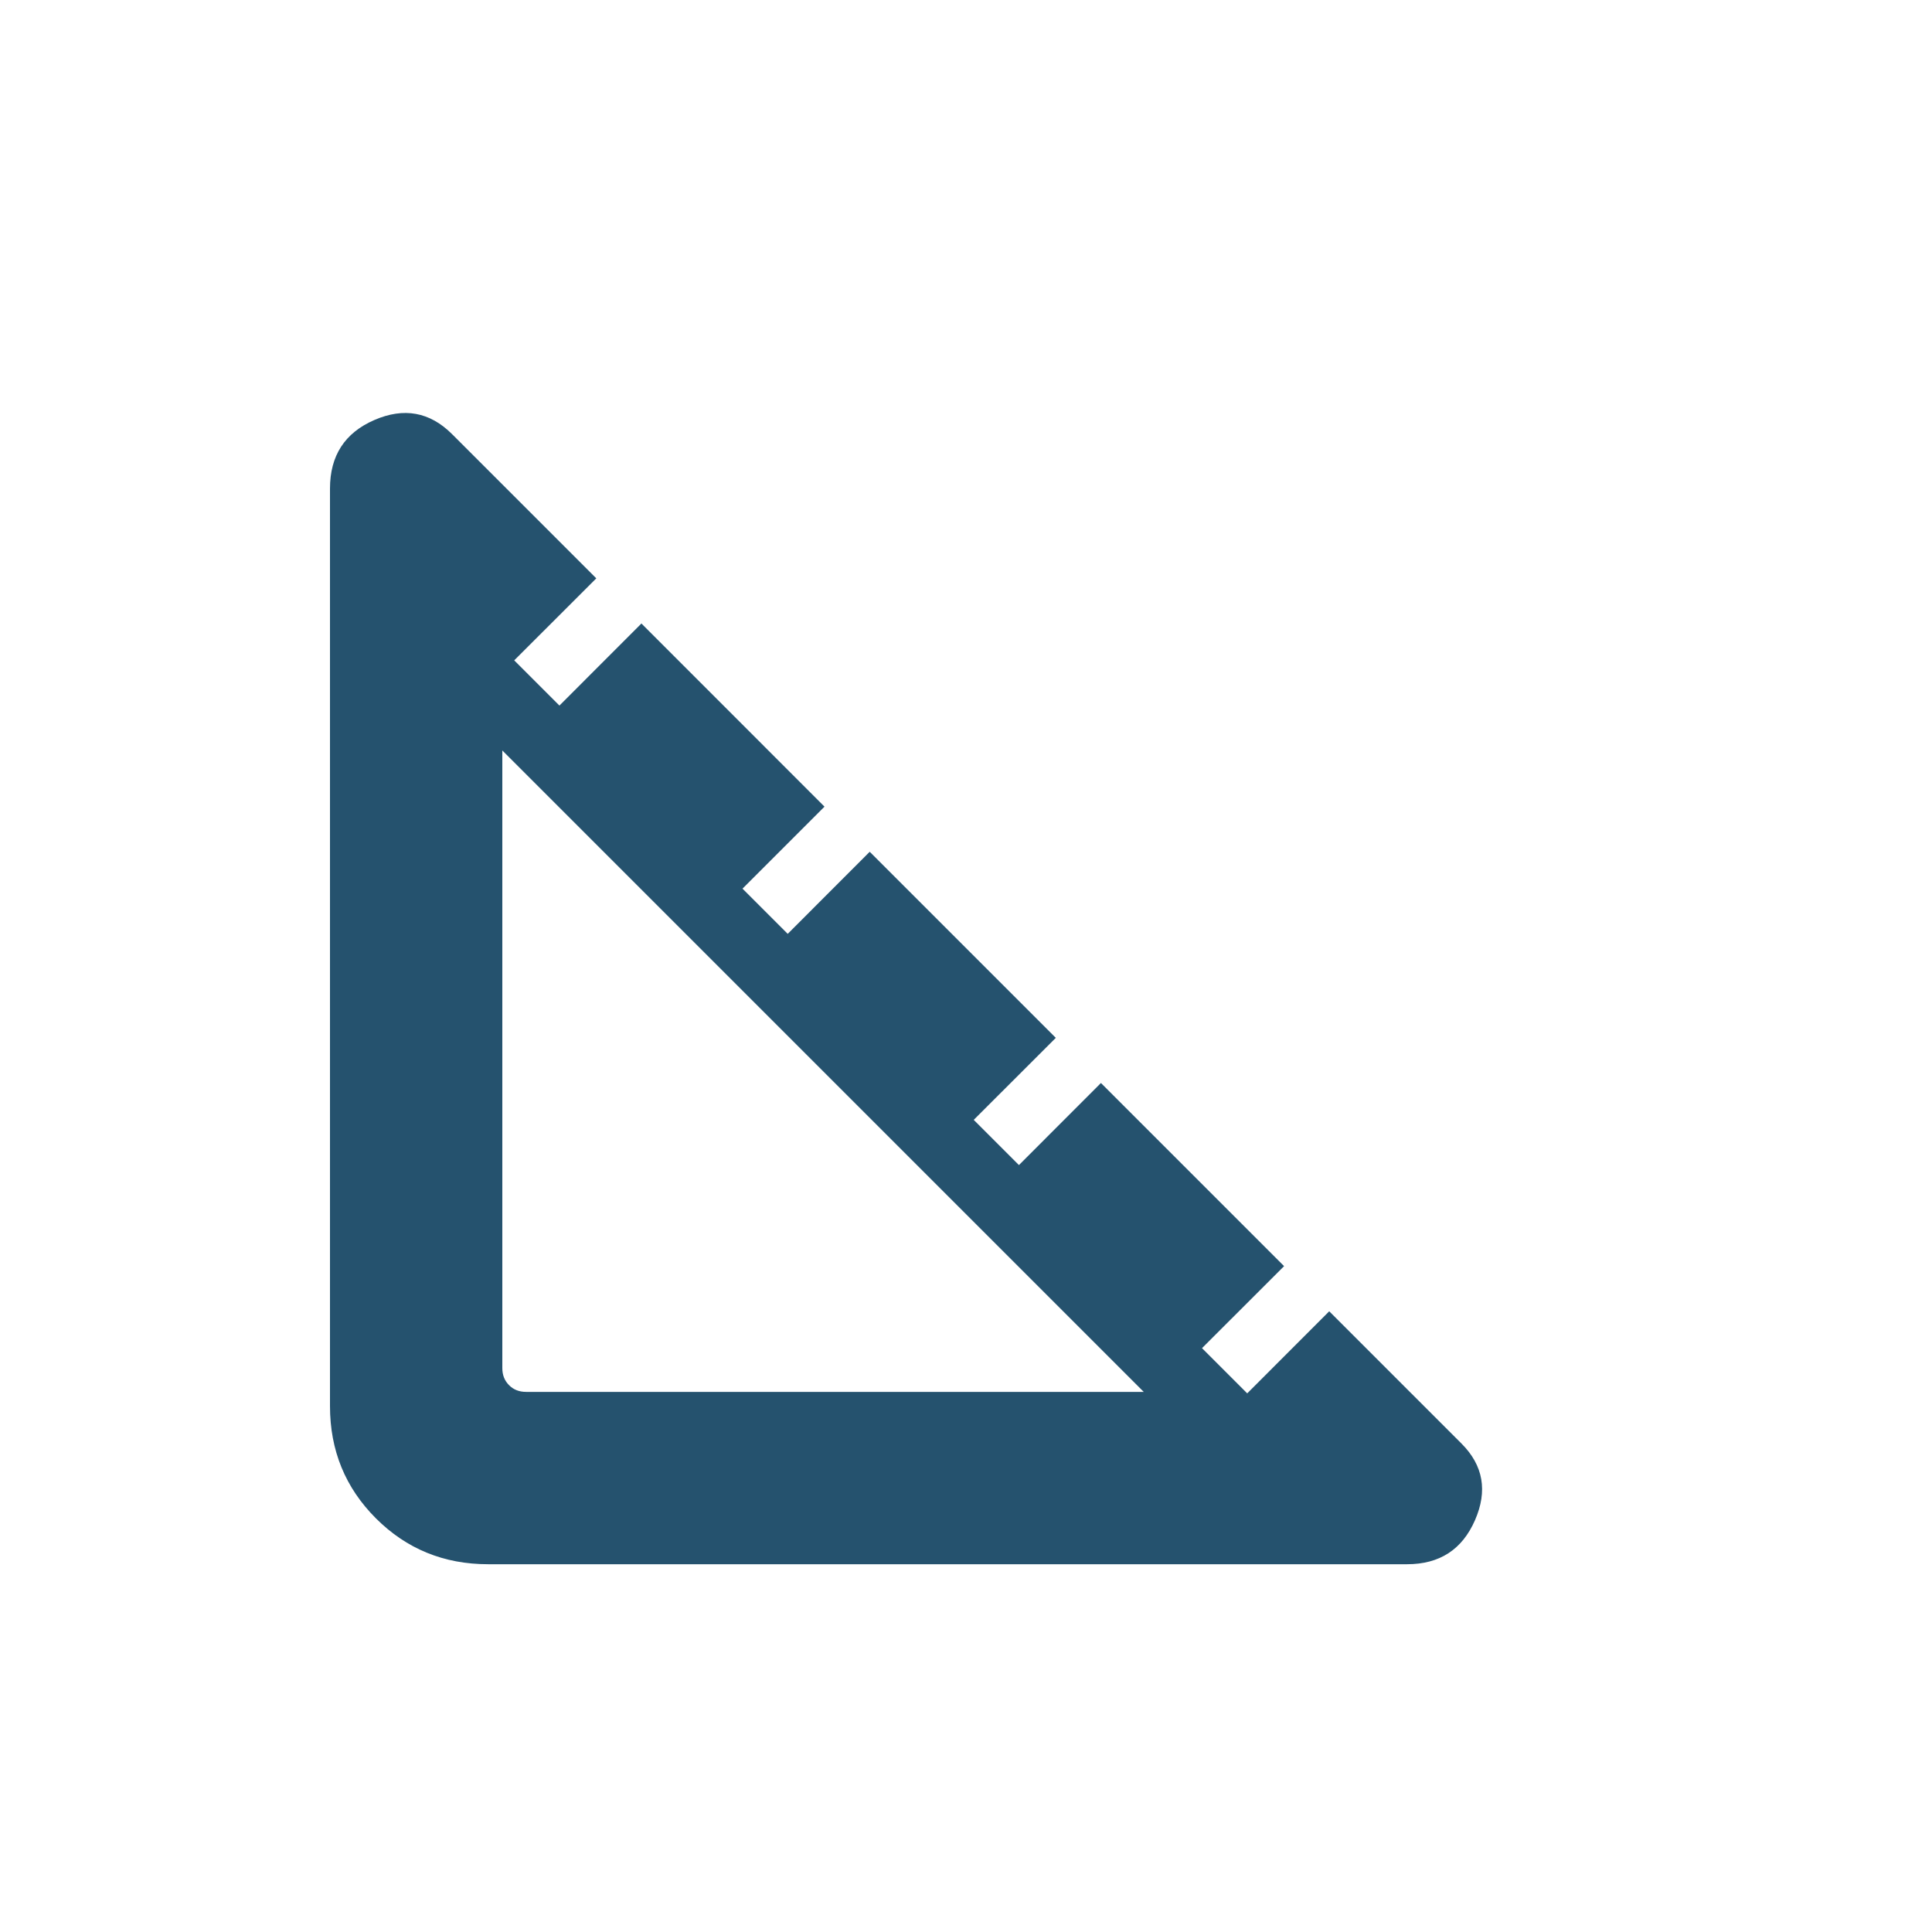 <svg width="25" height="25" viewBox="0 0 25 25" fill="none" xmlns="http://www.w3.org/2000/svg">
<g id="square_foot">
<mask id="mask0_9678_15698" style="mask-type:alpha" maskUnits="userSpaceOnUse" x="0" y="0" width="25" height="25">
<rect id="Bounding box" x="0.5" y="0.011" width="24" height="24" fill="#D9D9D9"/>
</mask>
<g mask="url(#mask0_9678_15698)">
<path id="square_foot_2" d="M6.316 20.241C5.744 20.241 5.26 20.043 4.864 19.647C4.468 19.251 4.27 18.767 4.27 18.195V6.322C4.27 5.897 4.461 5.601 4.844 5.435C5.226 5.269 5.562 5.33 5.85 5.618L7.716 7.484L6.654 8.545L7.239 9.13L8.3 8.068L10.669 10.438L9.608 11.499L10.193 12.084L11.254 11.022L13.662 13.43L12.6 14.491L13.185 15.076L14.246 14.014L16.616 16.384L15.554 17.445L16.139 18.03L17.2 16.968L18.912 18.68C19.194 18.962 19.252 19.293 19.086 19.672C18.92 20.052 18.627 20.241 18.208 20.241H6.316ZM6.808 18.011H14.8L6.5 9.711V17.703C6.5 17.793 6.529 17.866 6.587 17.924C6.644 17.982 6.718 18.011 6.808 18.011Z" fill="#25526E"/>
</g>
</g>
</svg>
